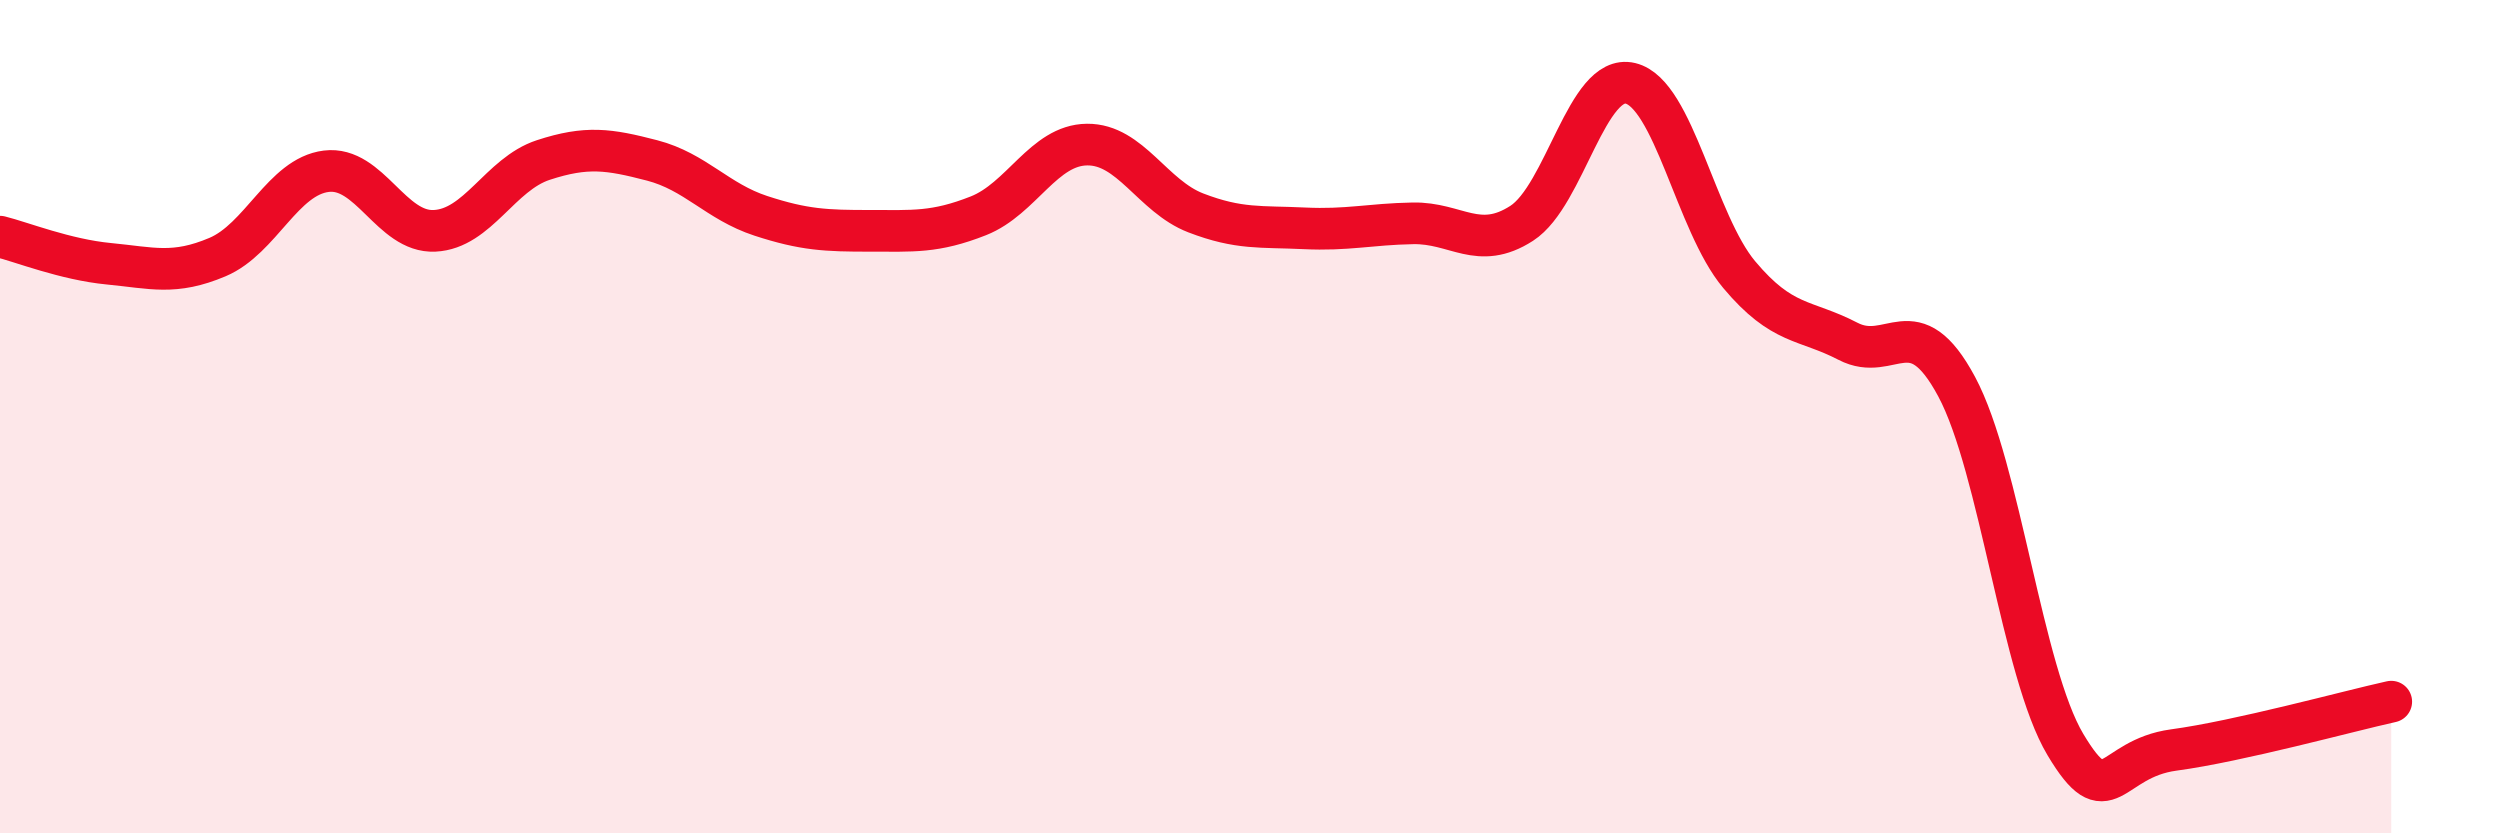 
    <svg width="60" height="20" viewBox="0 0 60 20" xmlns="http://www.w3.org/2000/svg">
      <path
        d="M 0,5.68 C 0.52,5.81 1.57,6.23 2.61,6.33 C 3.65,6.43 4.18,6.61 5.22,6.17 C 6.26,5.73 6.79,4.24 7.83,4.11 C 8.87,3.98 9.39,5.59 10.43,5.54 C 11.47,5.49 12,4.18 13.04,3.84 C 14.08,3.5 14.61,3.58 15.65,3.85 C 16.69,4.12 17.22,4.84 18.26,5.18 C 19.3,5.52 19.83,5.54 20.87,5.54 C 21.91,5.54 22.44,5.59 23.48,5.18 C 24.52,4.77 25.05,3.48 26.09,3.47 C 27.13,3.46 27.66,4.71 28.7,5.11 C 29.74,5.51 30.26,5.43 31.3,5.48 C 32.34,5.53 32.87,5.38 33.91,5.36 C 34.95,5.34 35.48,6.03 36.52,5.36 C 37.56,4.69 38.09,1.75 39.13,2 C 40.17,2.25 40.7,5.35 41.74,6.59 C 42.78,7.83 43.31,7.65 44.35,8.19 C 45.39,8.73 45.92,7.34 46.96,9.28 C 48,11.22 48.53,16.13 49.57,17.87 C 50.61,19.61 50.61,18.21 52.17,18 C 53.73,17.79 56.35,17.07 57.39,16.84L57.39 20L0 20Z"
        fill="#EB0A25"
        opacity="0.1"
        stroke-linecap="round"
        stroke-linejoin="round"
      />
      <path
        d="M 0,5.68 C 0.52,5.81 1.57,6.23 2.61,6.33 C 3.65,6.43 4.18,6.61 5.22,6.17 C 6.26,5.73 6.79,4.24 7.83,4.11 C 8.87,3.98 9.39,5.59 10.43,5.54 C 11.47,5.49 12,4.18 13.04,3.84 C 14.08,3.5 14.61,3.58 15.65,3.85 C 16.69,4.12 17.22,4.84 18.26,5.18 C 19.3,5.52 19.83,5.54 20.87,5.54 C 21.91,5.54 22.44,5.59 23.48,5.18 C 24.52,4.77 25.05,3.48 26.09,3.47 C 27.13,3.46 27.66,4.71 28.7,5.11 C 29.74,5.51 30.26,5.43 31.3,5.48 C 32.34,5.53 32.87,5.38 33.91,5.36 C 34.95,5.34 35.48,6.03 36.52,5.36 C 37.56,4.69 38.09,1.75 39.13,2 C 40.17,2.25 40.7,5.35 41.74,6.59 C 42.78,7.83 43.31,7.65 44.35,8.19 C 45.39,8.73 45.92,7.34 46.96,9.28 C 48,11.22 48.53,16.13 49.57,17.87 C 50.61,19.61 50.61,18.21 52.17,18 C 53.73,17.79 56.35,17.07 57.39,16.84"
        stroke="#EB0A25"
        stroke-width="1"
        fill="none"
        stroke-linecap="round"
        stroke-linejoin="round"
      />
    </svg>
  